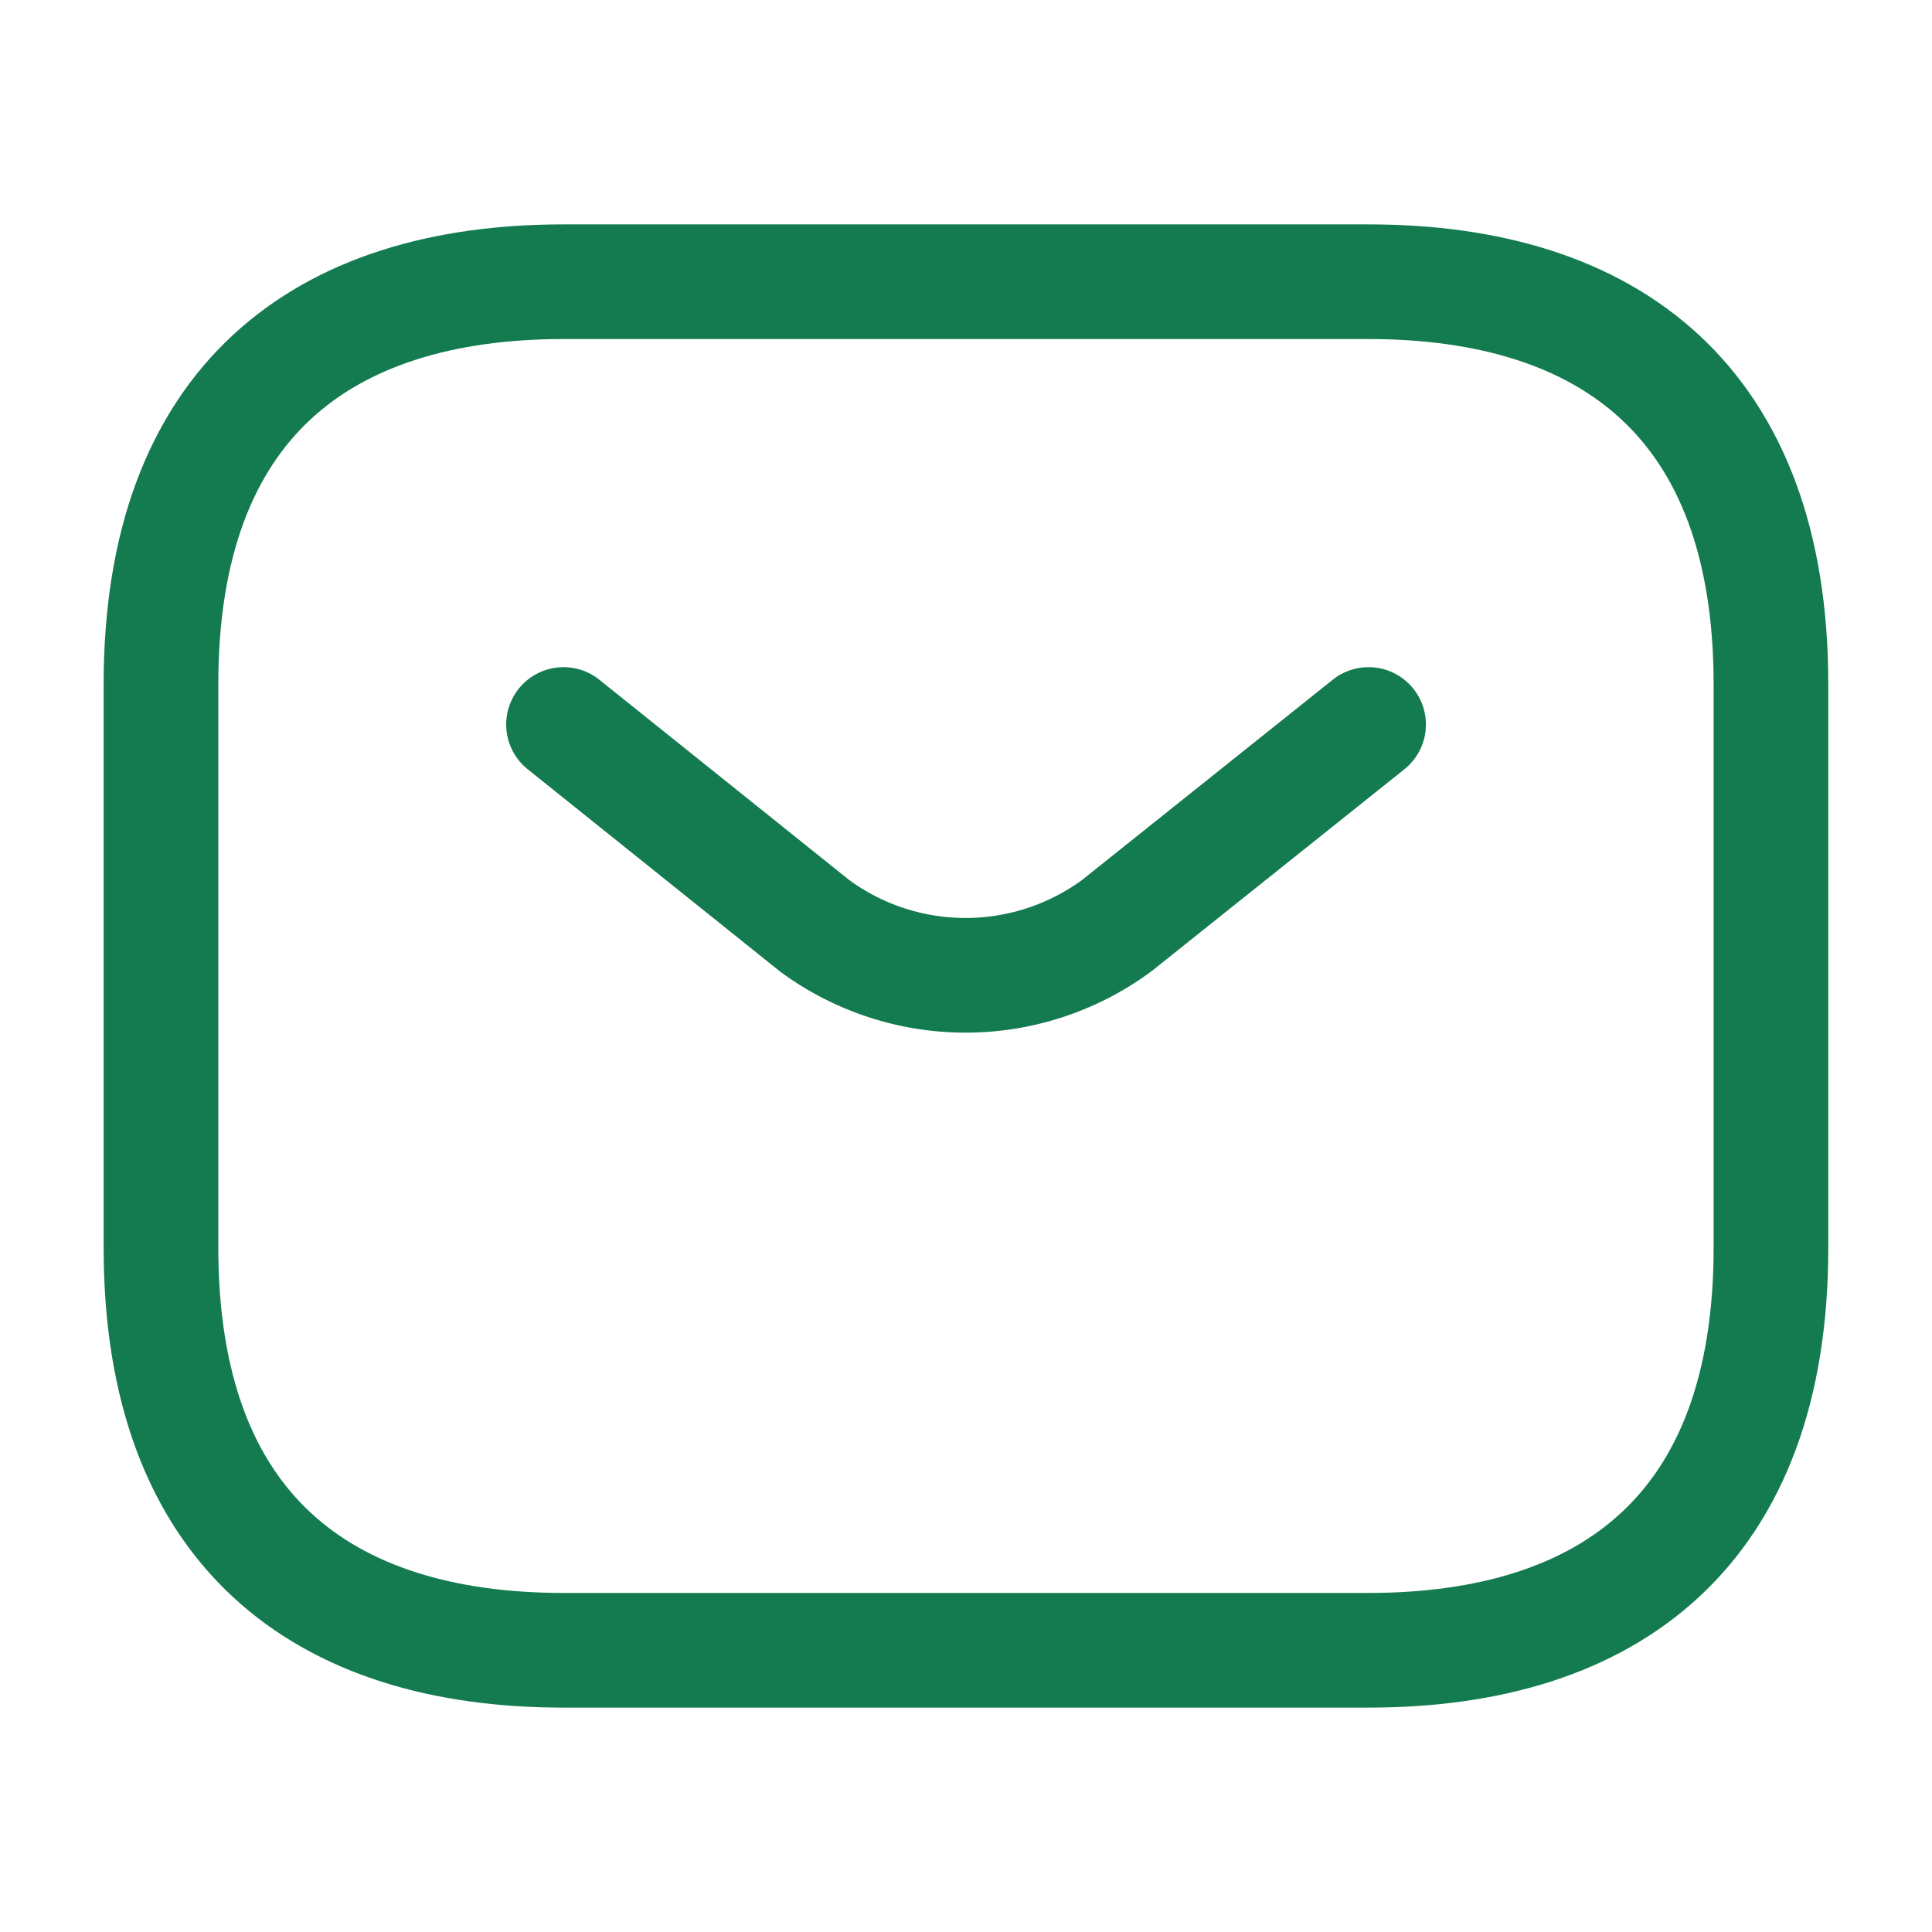 <svg id="sms" xmlns="http://www.w3.org/2000/svg" width="21.904" height="21.904" viewBox="0 0 21.904 21.904">
  <path id="Vector" d="M13.69,15.516H4.563C1.825,15.516,0,14.147,0,10.952V4.563C0,1.369,1.825,0,4.563,0H13.69c2.738,0,4.563,1.369,4.563,4.563v6.389C18.254,14.147,16.428,15.516,13.69,15.516Z" transform="translate(1.825 3.194)" fill="none" stroke="rgb(19, 123, 79)" stroke-linecap="round" stroke-linejoin="round" stroke-width="1.3"/>
  <path id="Vector-2" data-name="Vector" d="M9.127,0,6.27,2.282a2.889,2.889,0,0,1-3.423,0L0,0" transform="translate(6.389 8.214)" fill="none" stroke="rgb(19, 123, 79)" stroke-linecap="round" stroke-linejoin="round" stroke-width="1.3"/>
  <path id="Vector-3" data-name="Vector" d="M0,0H21.9V21.9H0Z" fill="none" opacity="0"/>
</svg>
